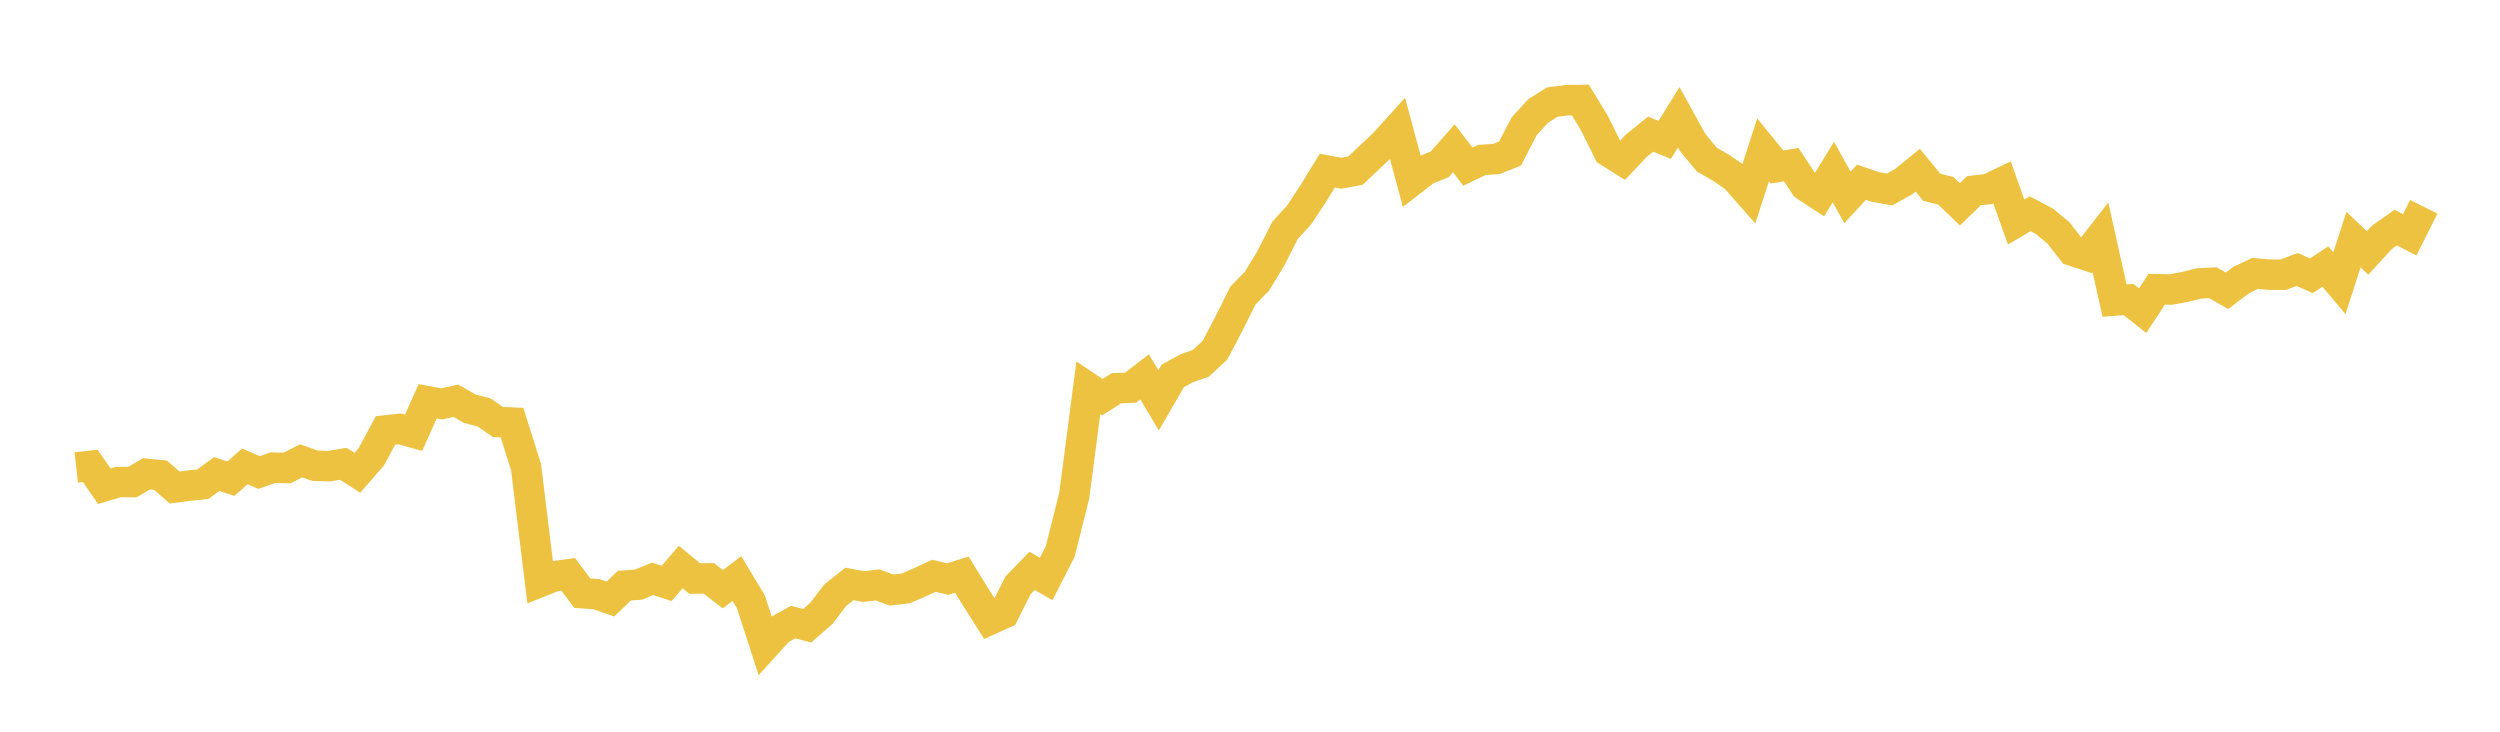 <svg width="164" height="48" xmlns="http://www.w3.org/2000/svg" xmlns:xlink="http://www.w3.org/1999/xlink"><path fill="none" stroke="rgb(237,194,64)" stroke-width="2" d="M5,30.663L5.922,30.563L6.844,31.896L7.766,31.62L8.689,31.624L9.611,31.084L10.533,31.175L11.455,31.98L12.377,31.858L13.299,31.767L14.222,31.096L15.144,31.402L16.066,30.592L16.988,31L17.91,30.677L18.832,30.701L19.754,30.231L20.677,30.554L21.599,30.578L22.521,30.425L23.443,31.013L24.365,29.957L25.287,28.238L26.21,28.134L27.132,28.387L28.054,26.325L28.976,26.497L29.898,26.287L30.82,26.814L31.743,27.051L32.665,27.682L33.587,27.722L34.509,30.641L35.431,38.174L36.353,37.806L37.275,37.676L38.198,38.911L39.12,38.977L40.042,39.297L40.964,38.416L41.886,38.354L42.808,37.971L43.731,38.273L44.653,37.197L45.575,37.952L46.497,37.94L47.419,38.652L48.341,37.952L49.263,39.486L50.186,42.339L51.108,41.319L52.03,40.81L52.952,41.048L53.874,40.242L54.796,39.041L55.719,38.305L56.641,38.477L57.563,38.372L58.485,38.706L59.407,38.601L60.329,38.207L61.251,37.772L62.174,37.985L63.096,37.697L64.018,39.184L64.94,40.648L65.862,40.23L66.784,38.401L67.707,37.449L68.629,37.982L69.551,36.173L70.473,32.496L71.395,25.439L72.317,26.055L73.24,25.467L74.162,25.432L75.084,24.72L76.006,26.263L76.928,24.664L77.85,24.155L78.772,23.837L79.695,22.983L80.617,21.235L81.539,19.383L82.461,18.443L83.383,16.915L84.305,15.102L85.228,14.092L86.15,12.694L87.072,11.194L87.994,11.365L88.916,11.195L89.838,10.324L90.76,9.464L91.683,8.443L92.605,11.865L93.527,11.154L94.449,10.778L95.371,9.728L96.293,10.93L97.216,10.489L98.138,10.436L99.06,10.073L99.982,8.287L100.904,7.28L101.826,6.698L102.749,6.576L103.671,6.561L104.593,8.07L105.515,9.939L106.437,10.52L107.359,9.542L108.281,8.799L109.204,9.179L110.126,7.692L111.048,9.361L111.97,10.472L112.892,11.001L113.814,11.63L114.737,12.677L115.659,9.825L116.581,10.957L117.503,10.798L118.425,12.189L119.347,12.793L120.269,11.286L121.192,12.947L122.114,11.955L123.036,12.269L123.958,12.428L124.88,11.916L125.802,11.166L126.725,12.286L127.647,12.517L128.569,13.402L129.491,12.509L130.413,12.406L131.335,11.966L132.257,14.565L133.18,14.023L134.102,14.507L135.024,15.267L135.946,16.446L136.868,16.749L137.79,15.567L138.713,19.717L139.635,19.649L140.557,20.382L141.479,18.975L142.401,18.994L143.323,18.825L144.246,18.595L145.168,18.548L146.09,19.075L147.012,18.375L147.934,17.937L148.856,18.018L149.778,18.022L150.701,17.678L151.623,18.092L152.545,17.483L153.467,18.58L154.389,15.716L155.311,16.594L156.234,15.583L157.156,14.929L158.078,15.407L159,13.564"></path></svg>